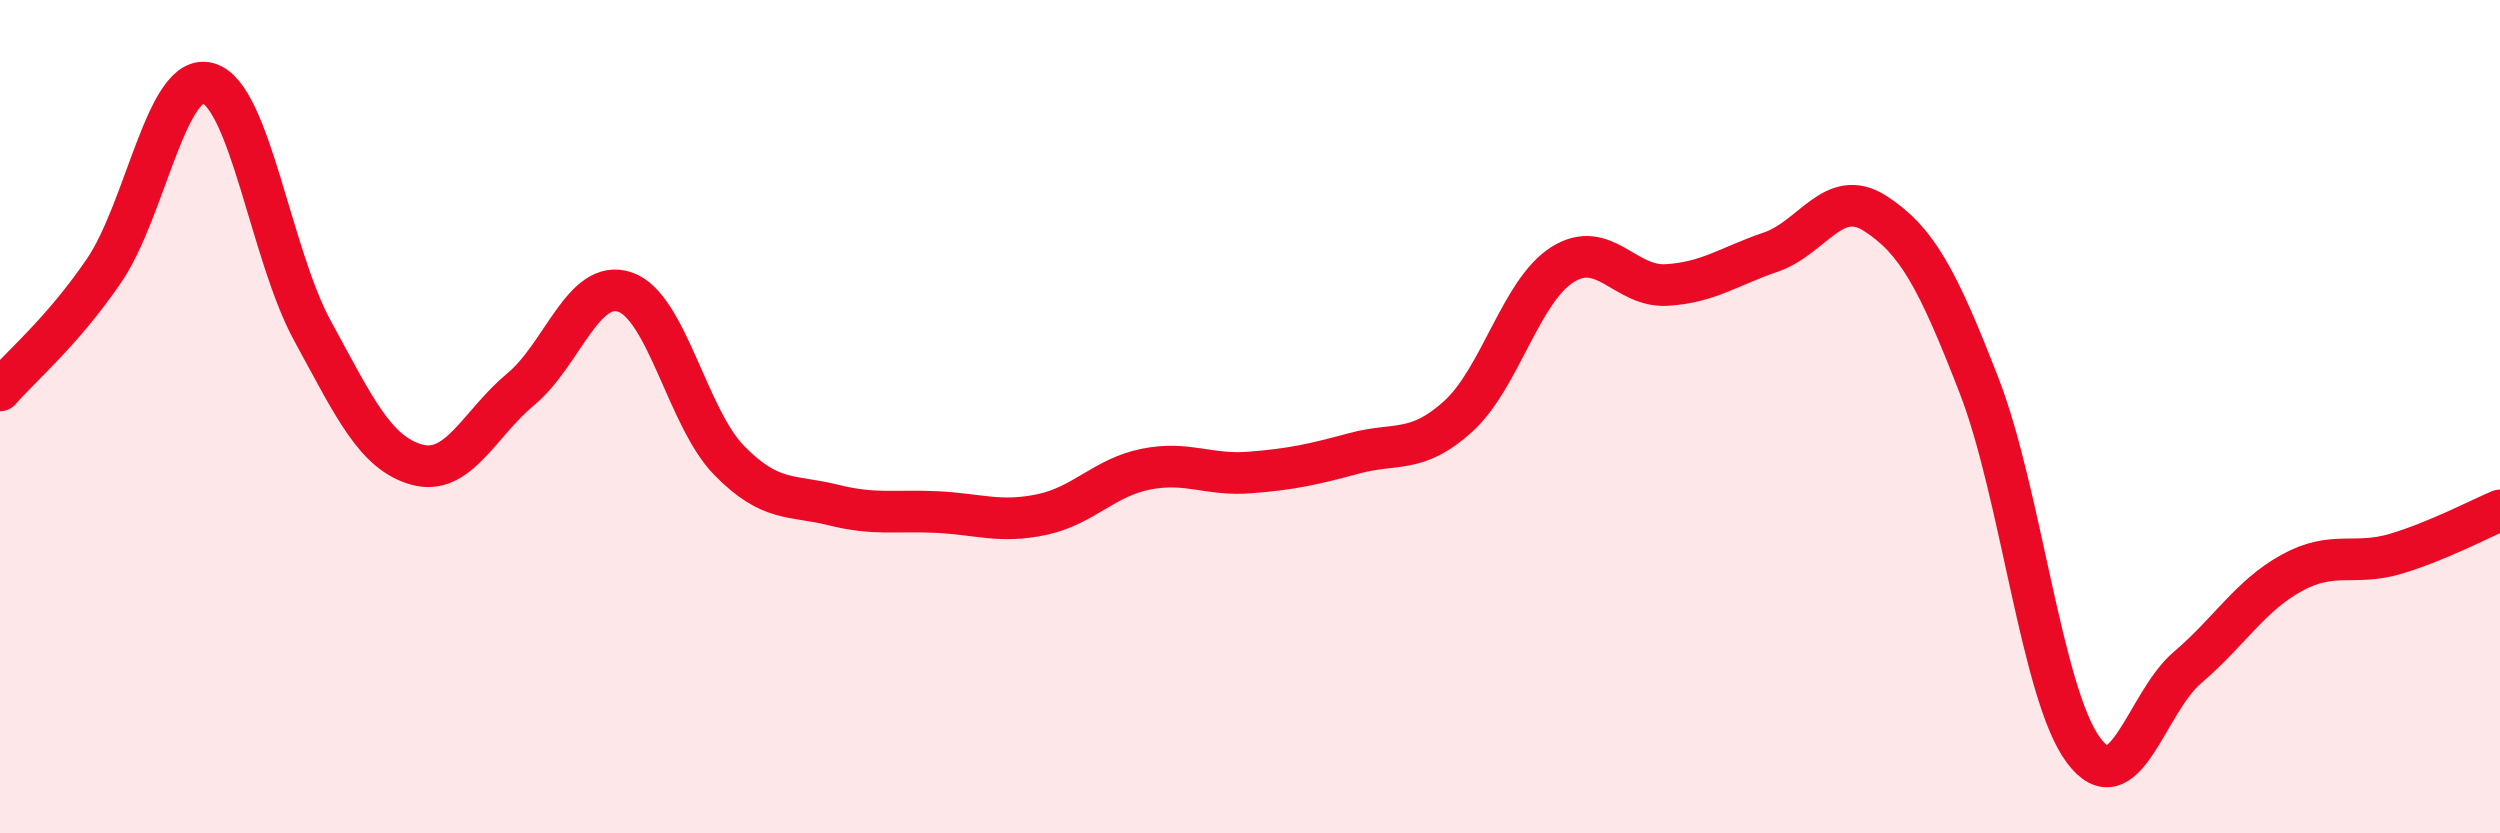 
    <svg width="60" height="20" viewBox="0 0 60 20" xmlns="http://www.w3.org/2000/svg">
      <path
        d="M 0,9.37 C 0.5,8.79 1.5,7.96 2.5,6.49 C 3.5,5.02 4,1.71 5,2 C 6,2.29 6.5,6.11 7.5,7.94 C 8.5,9.77 9,10.87 10,11.15 C 11,11.43 11.5,10.17 12.5,9.34 C 13.5,8.51 14,6.67 15,7.01 C 16,7.35 16.5,10.03 17.5,11.05 C 18.5,12.07 19,11.87 20,12.12 C 21,12.37 21.5,12.24 22.5,12.29 C 23.5,12.34 24,12.56 25,12.35 C 26,12.14 26.5,11.46 27.5,11.26 C 28.5,11.06 29,11.42 30,11.34 C 31,11.26 31.5,11.15 32.5,10.88 C 33.5,10.61 34,10.9 35,9.99 C 36,9.08 36.5,6.98 37.5,6.35 C 38.5,5.72 39,6.9 40,6.84 C 41,6.78 41.5,6.39 42.5,6.05 C 43.5,5.71 44,4.48 45,5.12 C 46,5.76 46.5,6.68 47.5,9.26 C 48.5,11.84 49,16.65 50,18 C 51,19.35 51.5,16.87 52.5,16.02 C 53.5,15.17 54,14.3 55,13.75 C 56,13.2 56.5,13.59 57.5,13.29 C 58.5,12.99 59.5,12.46 60,12.25L60 20L0 20Z"
        fill="#EB0A25"
        opacity="0.1"
        stroke-linecap="round"
        stroke-linejoin="round"
      />
      <path
        d="M 0,9.37 C 0.5,8.79 1.5,7.96 2.5,6.49 C 3.5,5.02 4,1.71 5,2 C 6,2.29 6.5,6.11 7.5,7.94 C 8.5,9.77 9,10.87 10,11.15 C 11,11.43 11.5,10.17 12.5,9.34 C 13.5,8.51 14,6.67 15,7.01 C 16,7.35 16.5,10.03 17.5,11.05 C 18.5,12.07 19,11.87 20,12.12 C 21,12.37 21.5,12.24 22.5,12.29 C 23.5,12.34 24,12.56 25,12.35 C 26,12.14 26.5,11.46 27.5,11.26 C 28.5,11.06 29,11.42 30,11.34 C 31,11.26 31.5,11.15 32.5,10.88 C 33.5,10.61 34,10.9 35,9.99 C 36,9.08 36.5,6.98 37.5,6.35 C 38.5,5.72 39,6.9 40,6.84 C 41,6.78 41.5,6.39 42.5,6.05 C 43.5,5.71 44,4.48 45,5.12 C 46,5.76 46.5,6.68 47.5,9.26 C 48.5,11.84 49,16.65 50,18 C 51,19.35 51.5,16.87 52.5,16.02 C 53.5,15.17 54,14.3 55,13.75 C 56,13.2 56.5,13.59 57.5,13.29 C 58.5,12.99 59.5,12.46 60,12.25"
        stroke="#EB0A25"
        stroke-width="1"
        fill="none"
        stroke-linecap="round"
        stroke-linejoin="round"
      />
    </svg>
  